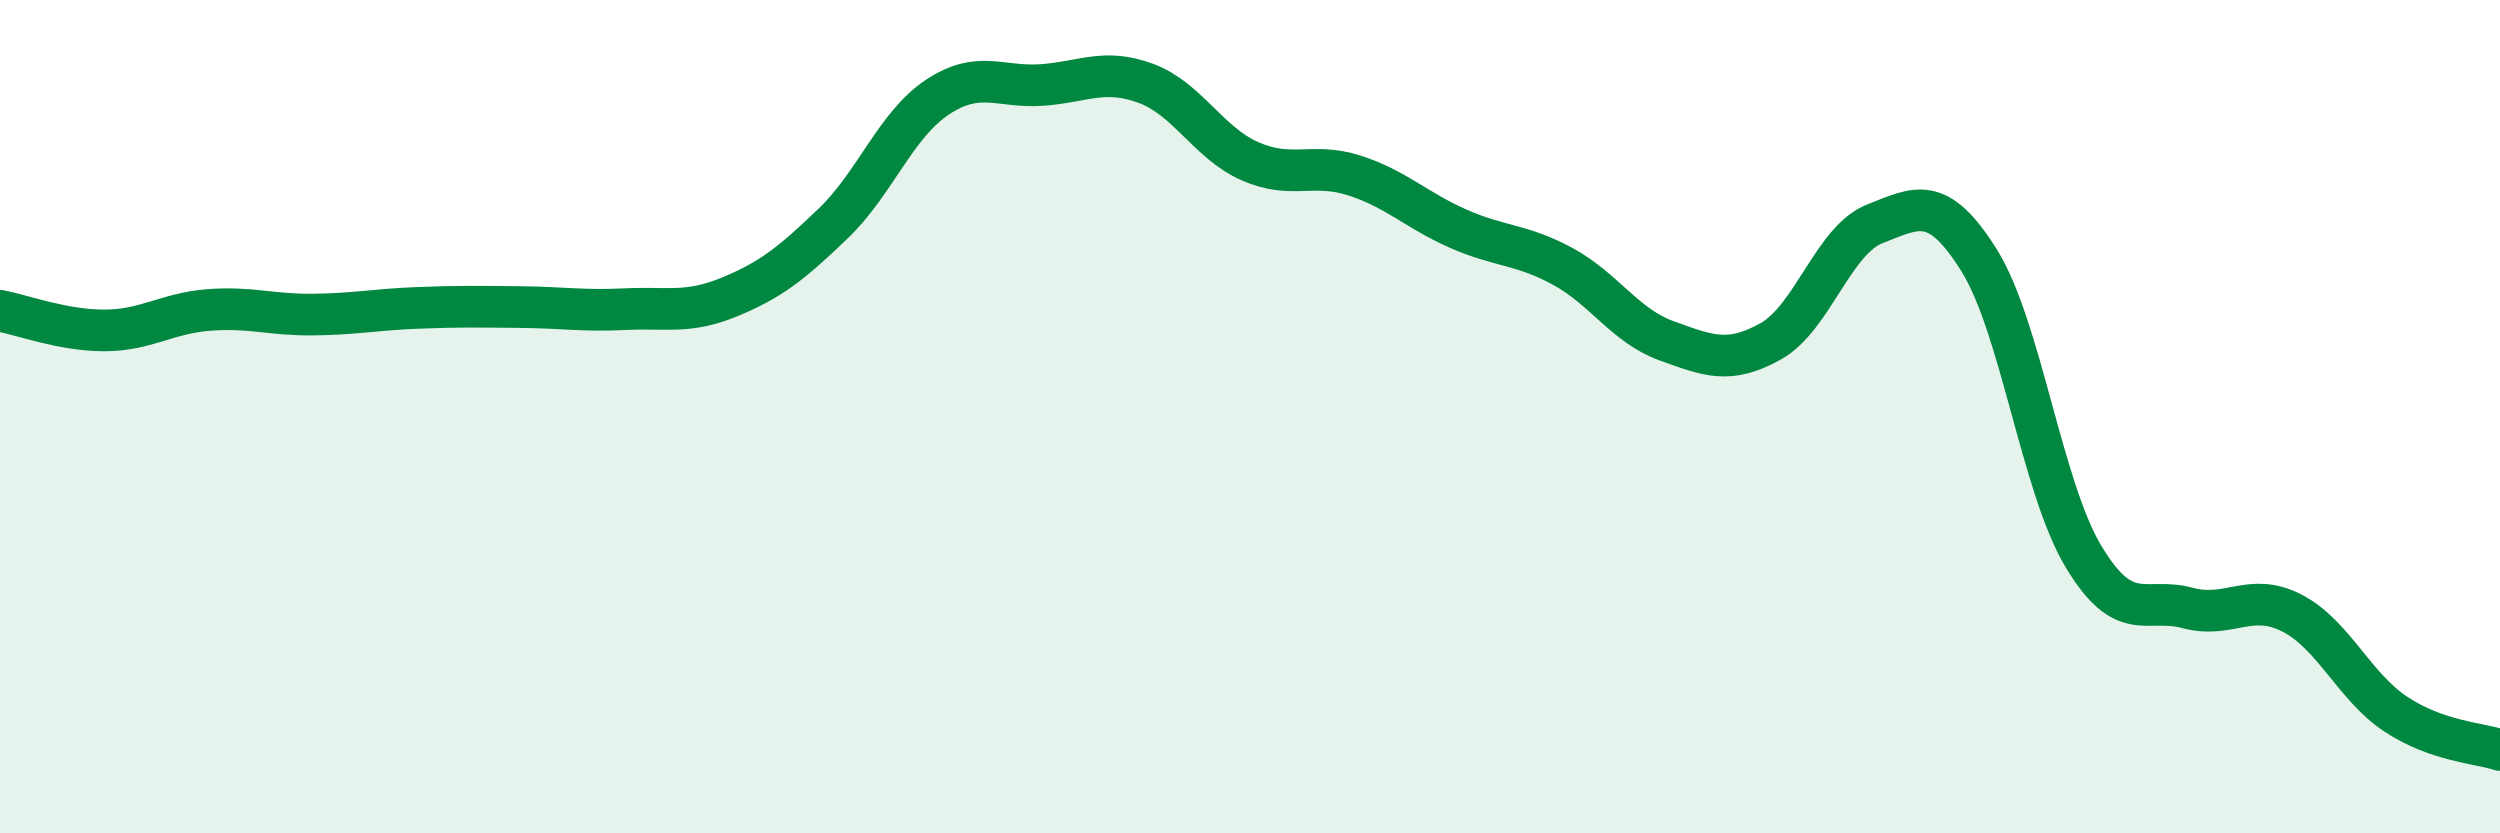 
    <svg width="60" height="20" viewBox="0 0 60 20" xmlns="http://www.w3.org/2000/svg">
      <path
        d="M 0,7.46 C 0.5,7.55 1.5,7.93 2.5,7.93 C 3.5,7.93 4,7.52 5,7.44 C 6,7.36 6.5,7.56 7.5,7.55 C 8.5,7.54 9,7.43 10,7.39 C 11,7.35 11.5,7.36 12.5,7.37 C 13.5,7.38 14,7.47 15,7.42 C 16,7.37 16.5,7.54 17.5,7.13 C 18.5,6.72 19,6.32 20,5.36 C 21,4.4 21.5,2.99 22.5,2.33 C 23.5,1.67 24,2.11 25,2.04 C 26,1.97 26.5,1.63 27.5,2 C 28.5,2.37 29,3.43 30,3.87 C 31,4.31 31.5,3.89 32.5,4.21 C 33.5,4.53 34,5.05 35,5.49 C 36,5.93 36.5,5.85 37.5,6.39 C 38.5,6.93 39,7.82 40,8.18 C 41,8.54 41.5,8.75 42.5,8.19 C 43.5,7.63 44,5.76 45,5.37 C 46,4.98 46.5,4.65 47.5,6.25 C 48.5,7.85 49,11.68 50,13.35 C 51,15.02 51.5,14.32 52.5,14.59 C 53.5,14.86 54,14.2 55,14.71 C 56,15.22 56.5,16.48 57.5,17.14 C 58.5,17.8 59.5,17.83 60,18L60 20L0 20Z"
        fill="#008740"
        opacity="0.1"
        stroke-linecap="round"
        stroke-linejoin="round"
      />
      <path
        d="M 0,7.46 C 0.5,7.55 1.5,7.93 2.5,7.93 C 3.5,7.93 4,7.52 5,7.44 C 6,7.36 6.5,7.56 7.5,7.55 C 8.5,7.54 9,7.43 10,7.39 C 11,7.35 11.5,7.36 12.5,7.37 C 13.5,7.38 14,7.47 15,7.42 C 16,7.37 16.5,7.54 17.5,7.13 C 18.5,6.72 19,6.32 20,5.36 C 21,4.4 21.5,2.99 22.5,2.33 C 23.5,1.67 24,2.11 25,2.04 C 26,1.97 26.5,1.63 27.5,2 C 28.5,2.37 29,3.43 30,3.87 C 31,4.31 31.5,3.89 32.5,4.21 C 33.5,4.53 34,5.05 35,5.49 C 36,5.93 36.5,5.85 37.5,6.39 C 38.5,6.93 39,7.82 40,8.18 C 41,8.54 41.5,8.75 42.5,8.19 C 43.5,7.63 44,5.76 45,5.37 C 46,4.98 46.5,4.65 47.5,6.25 C 48.5,7.85 49,11.68 50,13.35 C 51,15.02 51.5,14.32 52.5,14.59 C 53.5,14.86 54,14.2 55,14.71 C 56,15.22 56.5,16.48 57.5,17.14 C 58.5,17.8 59.5,17.83 60,18"
        stroke="#008740"
        stroke-width="1"
        fill="none"
        stroke-linecap="round"
        stroke-linejoin="round"
      />
    </svg>
  